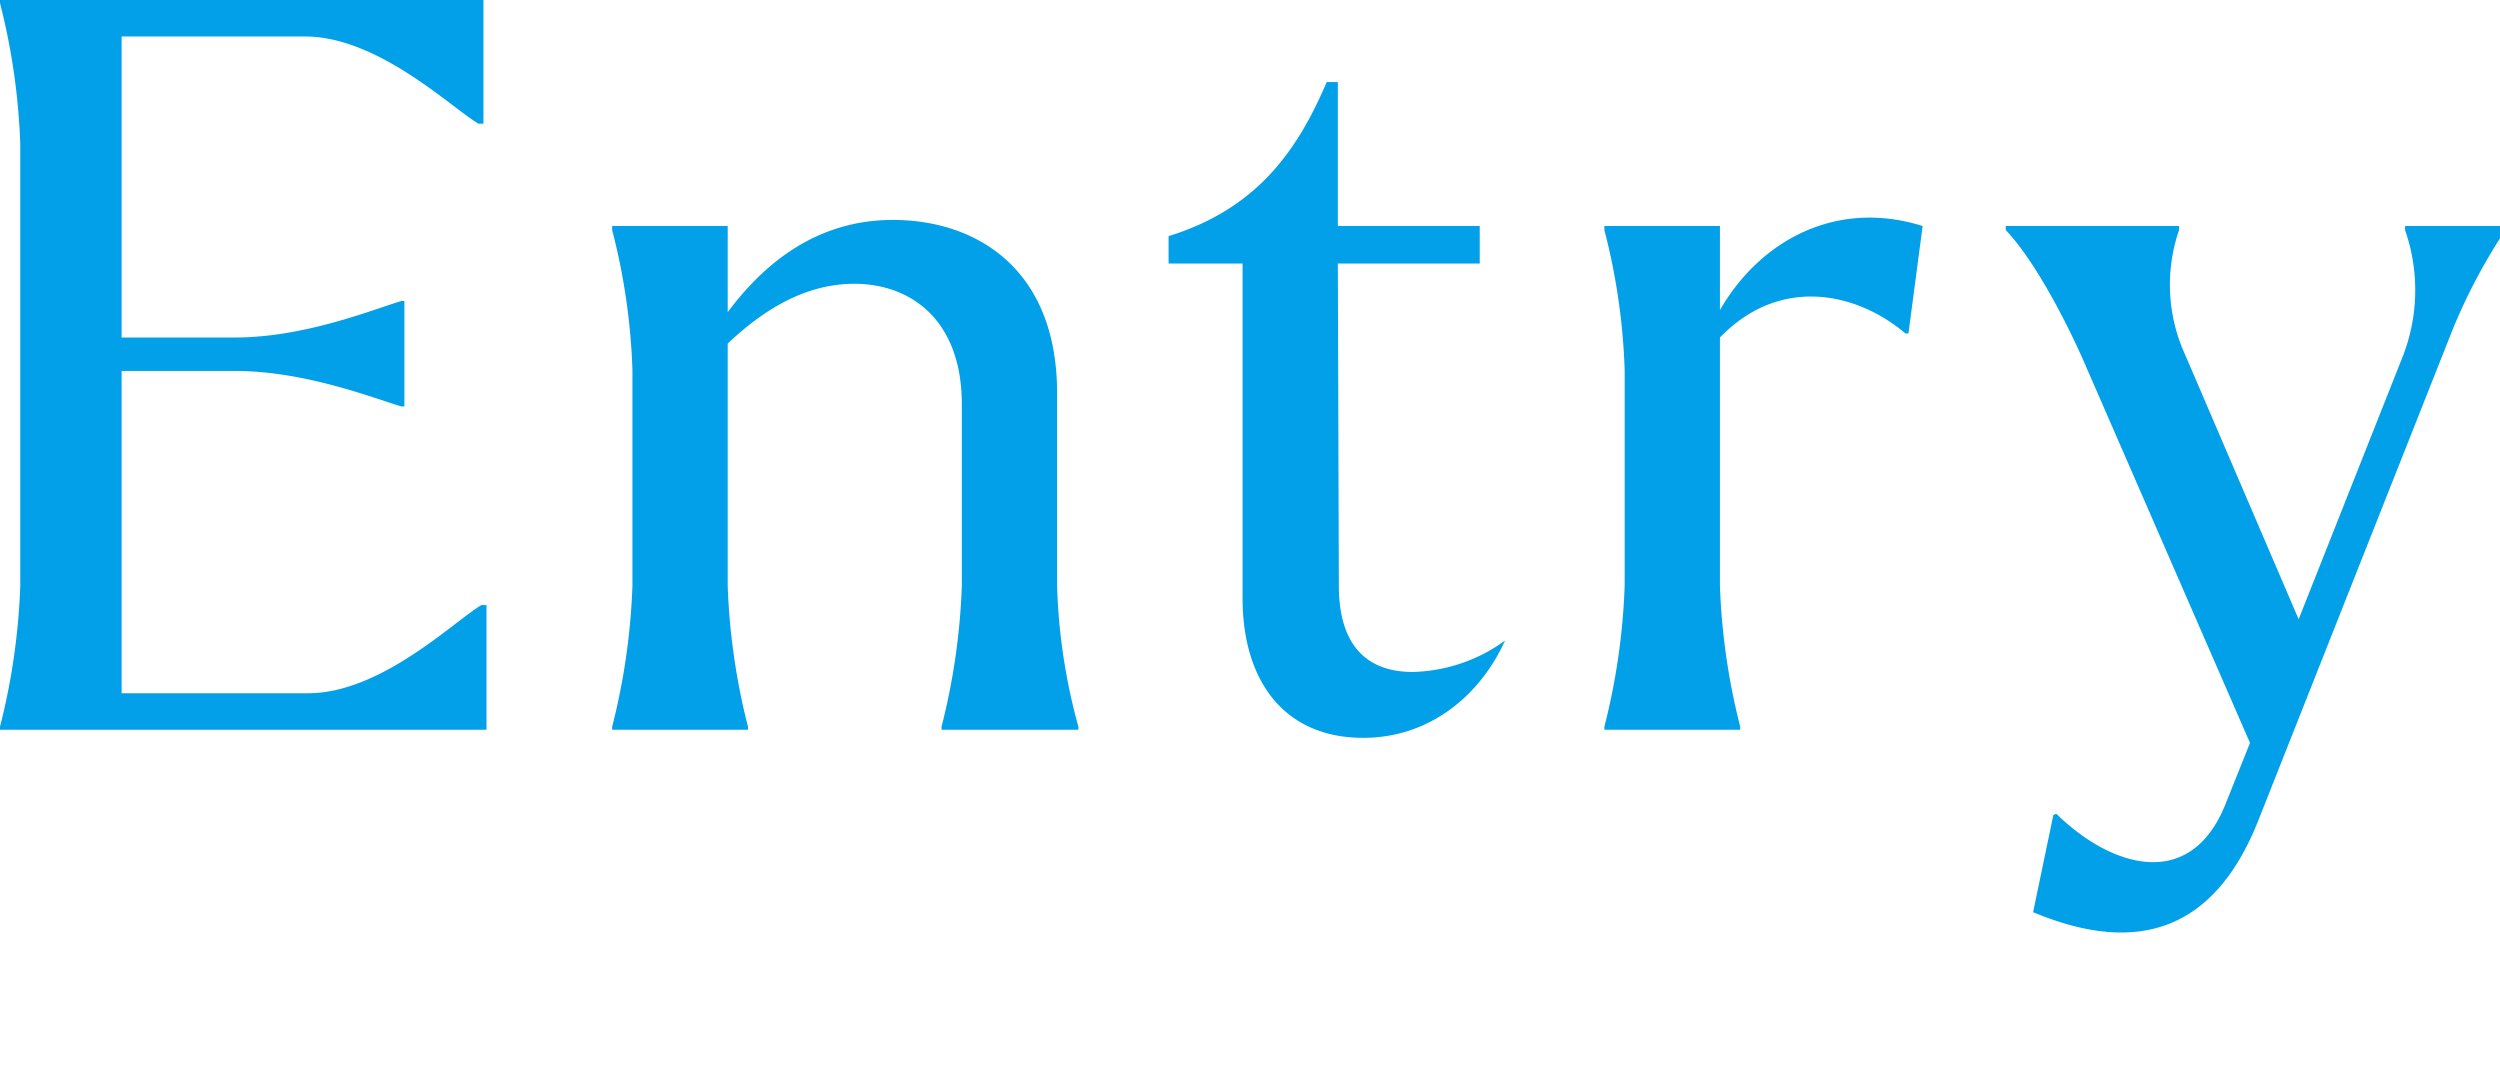 <svg xmlns="http://www.w3.org/2000/svg" width="222" height="97" viewBox="0 0 222 97"><defs><clipPath id="clip-path"><rect id="長方形_1424" data-name="長方形 1424" width="222" height="97" transform="translate(-13245 -11045)" fill="none" stroke="#707070"/></clipPath></defs><g id="ttl_entry" transform="translate(13245 11045)" clip-path="url(#clip-path)"><path id="パス_1390" data-name="パス 1390" d="M24.93-31.86c6.21 0 12.33 2.43 14.76 3.15h.27v-9.36h-.27c-2.43.72-8.55 3.24-14.76 3.24H14.85v-26.73h16.29c6.48 0 12.96 6.3 15.39 7.74h.45V-64.8H4.05v.27a58.73 58.73 0 011.8 12.51v39.24A58.73 58.73 0 014.05-.27V0h43.2v-11.07h-.45c-2.43 1.44-8.91 7.83-15.39 7.83H14.85v-28.62zM70.47-.27a58.73 58.73 0 01-1.8-12.51v-21.51c3.6-3.42 7.29-5.31 11.25-5.31 4.95 0 9.54 3.15 9.54 10.71v16.11a58.73 58.73 0 01-1.8 12.51V0h12.15v-.27a52.4 52.4 0 01-1.89-12.51v-17.1c0-11.16-7.29-15.39-14.58-15.39-5.85 0-10.71 2.88-14.67 8.19v-7.65H58.41v.36a56.749 56.749 0 011.8 12.42v19.17a58.73 58.73 0 01-1.8 12.51V0h12.06zm54.63.99c5.85 0 10.35-3.69 12.6-8.64a14.509 14.509 0 01-8.19 2.79c-4.23 0-6.57-2.52-6.57-7.65l-.09-28.62h12.6v-3.33h-12.6v-12.78h-.99c-2.61 6.12-6.21 11.25-14.04 13.68v2.43h6.57v29.7c0 7.47 3.78 12.42 10.71 12.42zm33.48-.99a58.73 58.73 0 01-1.8-12.51v-22.05c5.4-5.58 12.24-3.96 16.47-.36h.27l1.26-9.54c-7.74-2.43-14.49 1.35-18 7.47v-7.47h-10.26v.36a56.749 56.749 0 011.8 12.42v19.17a58.73 58.73 0 01-1.8 12.51V0h12.06zm26.01 16.47c8.82 3.69 15.93 2.07 19.98-8.1l17.28-43.65a50.709 50.709 0 014.68-8.82v-.36h-8.91v.36a16.2 16.2 0 01-.18 11.16l-9.27 23.4-10.08-23.49a14.938 14.938 0 01-.54-11.07v-.36h-15.39v.36c2.07 2.16 4.59 6.48 6.75 11.25l14.94 34.29-2.16 5.4c-3.15 7.92-10.26 5.58-15.03.9l-.27.09z" transform="translate(-13249.05 -10980.2)" fill="#01a0e9"/></g></svg>